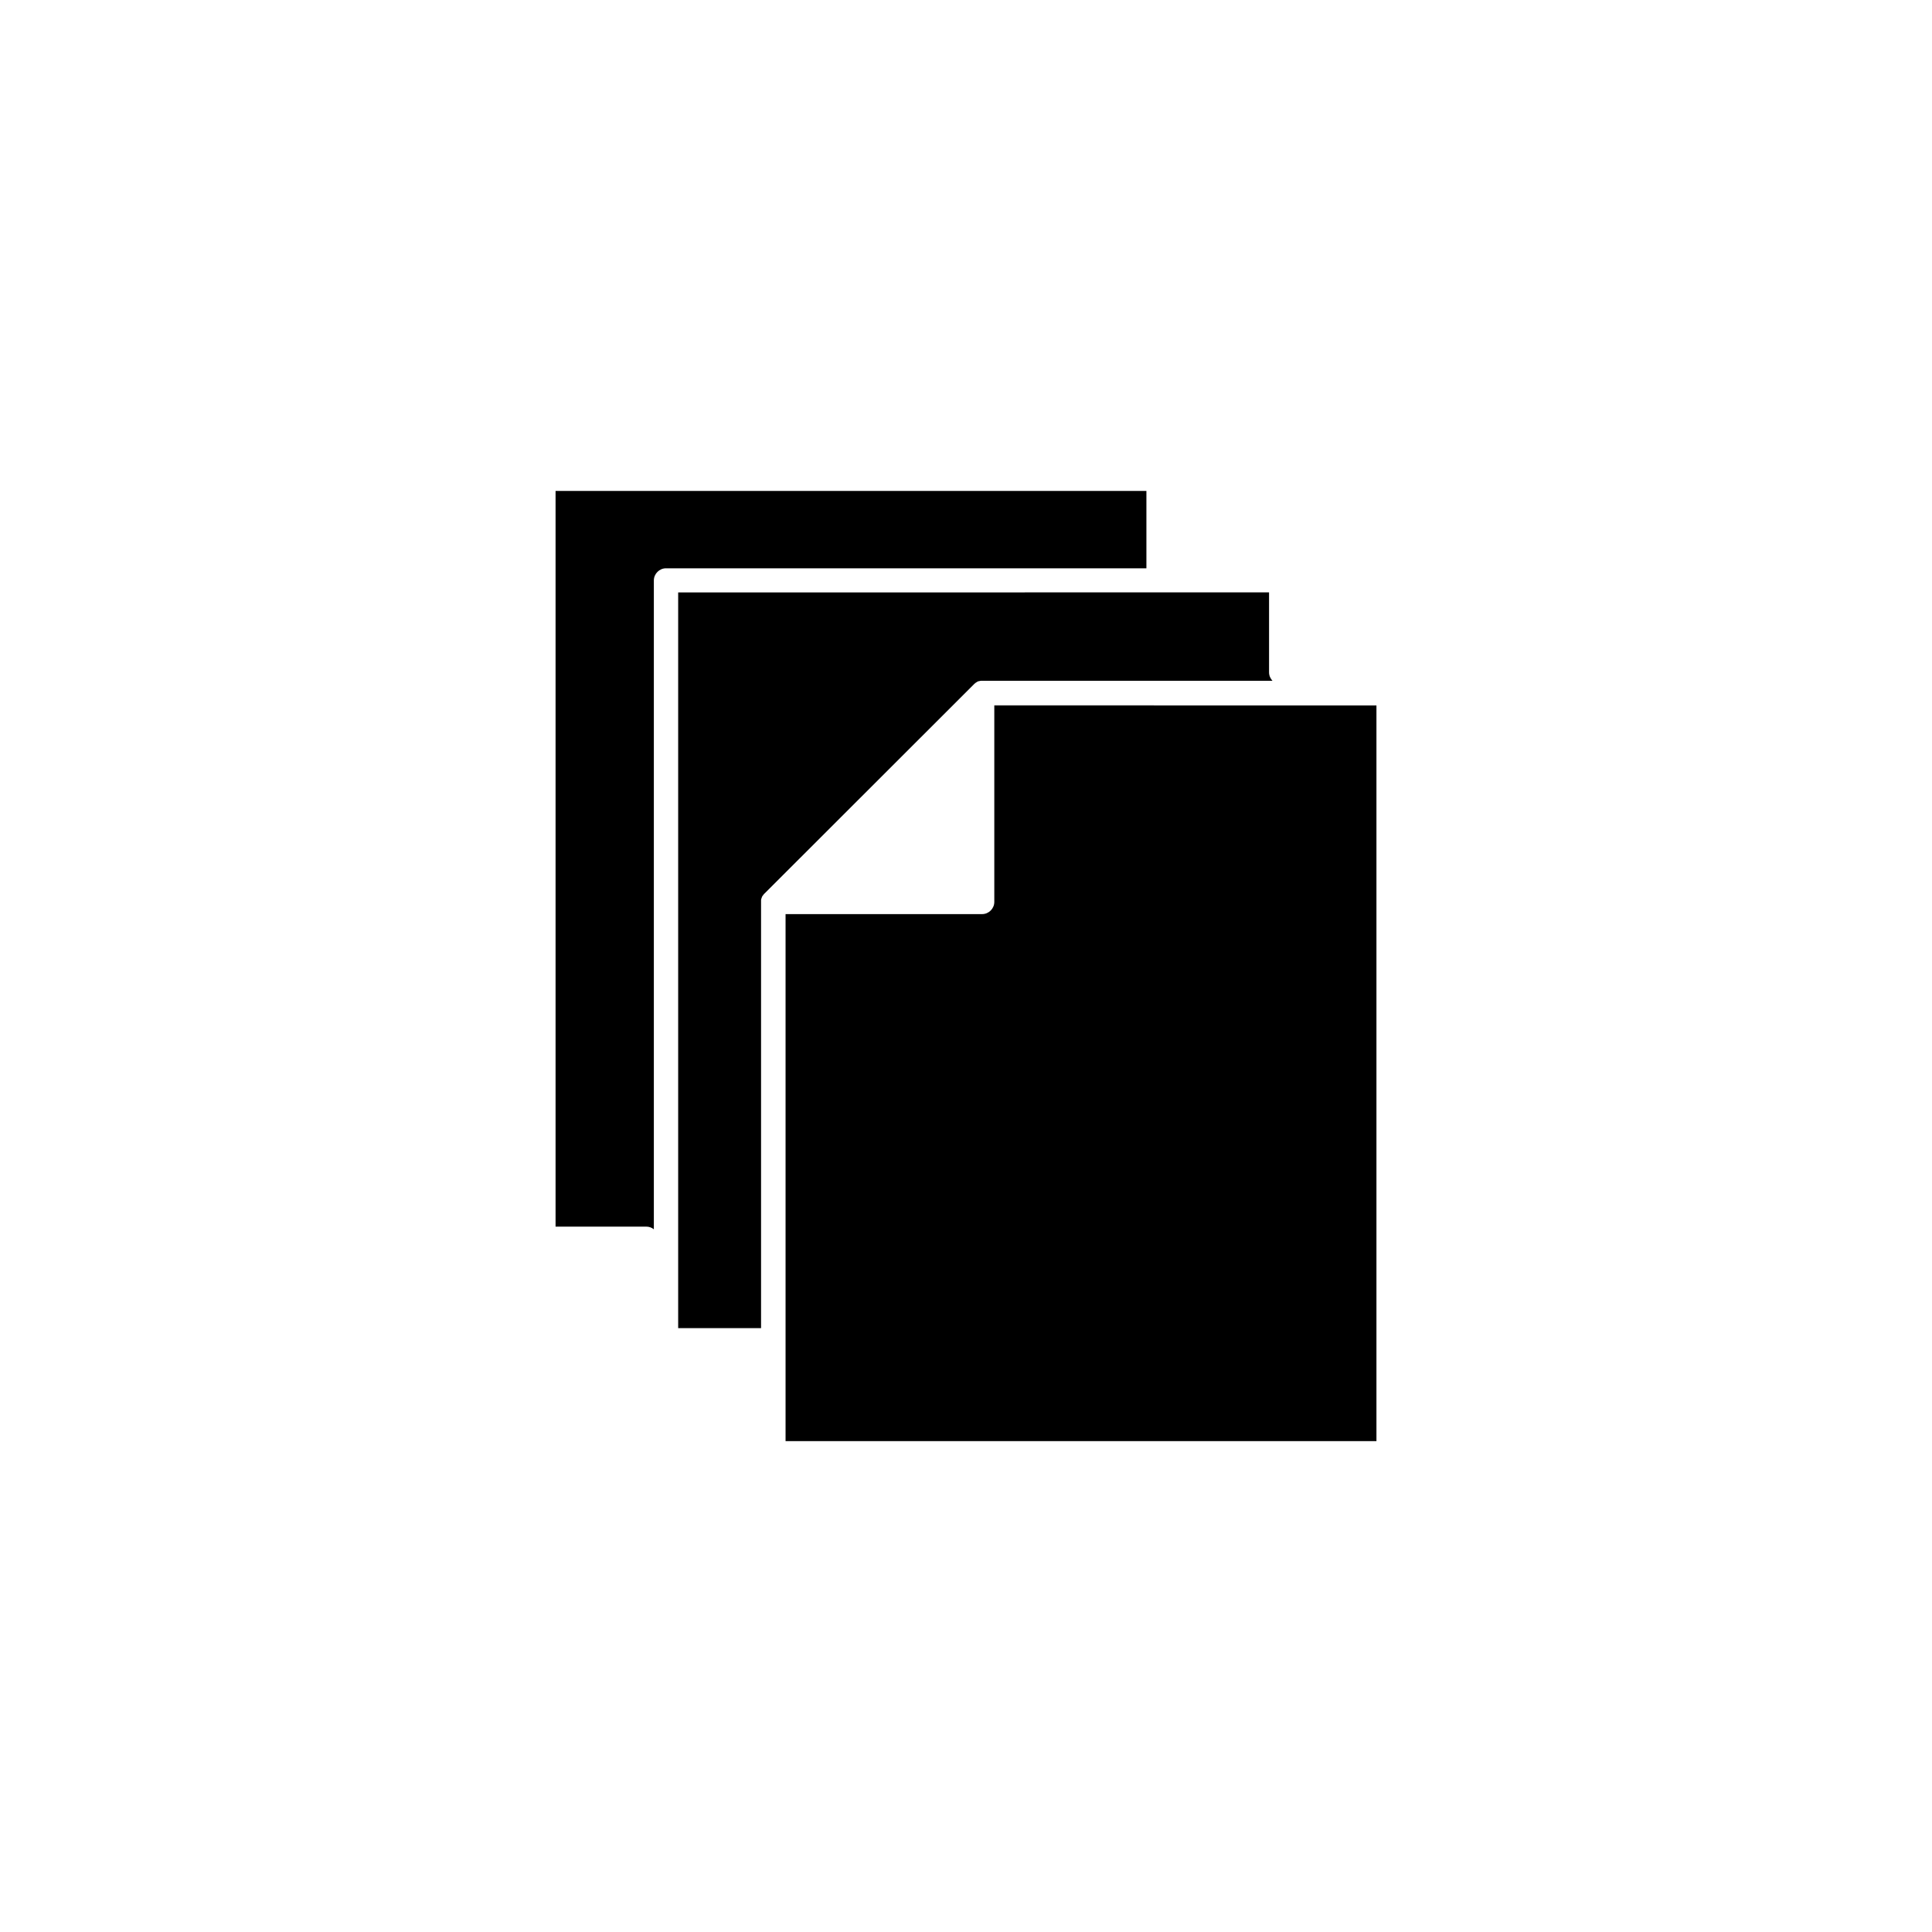 <?xml version="1.0" encoding="UTF-8"?>
<!-- The Best Svg Icon site in the world: iconSvg.co, Visit us! https://iconsvg.co -->
<svg fill="#000000" width="800px" height="800px" version="1.1" viewBox="144 144 512 512" xmlns="http://www.w3.org/2000/svg">
 <g>
  <path d="m407.5 330.93v52.094c0 1.762-1.461 3.223-3.223 3.223l-52.094 0.004v139.66h156.59v-194.97z"/>
  <path d="m402.27 325.18c0.102-0.051 0.152-0.152 0.25-0.203 0.051-0.051 0.102-0.051 0.152-0.102 0.051-0.051 0.102-0.051 0.152-0.102 0.102-0.051 0.203-0.102 0.25-0.152 0.051 0 0.102-0.051 0.152-0.051 0.051-0.051 0.152-0.051 0.203-0.051s0.152-0.051 0.25-0.051c0.152-0.051 0.25-0.051 0.402-0.051h0.203 76.934c-0.555-0.605-0.906-1.359-0.906-2.266v-21.16l-156.59 0.004v194.97h21.965v-112.95-0.301-0.051-0.102-0.051c0-0.102 0.051-0.152 0.051-0.25 0.051-0.152 0.102-0.301 0.152-0.453 0-0.051 0.051-0.102 0.051-0.152 0.051-0.102 0.102-0.152 0.152-0.25 0 0 0-0.051 0.051-0.051 0.051-0.051 0.102-0.152 0.152-0.203 0.102-0.152 0.203-0.301 0.352-0.402l55.367-55.32c0.098-0.102 0.148-0.148 0.25-0.25z"/>
  <path d="m447.81 274.1h-156.58v194.97h24.031c0.754 0 1.461 0.25 2.016 0.707v-171.95c0-1.762 1.461-3.223 3.223-3.223h127.31z"/>
 </g>
</svg>